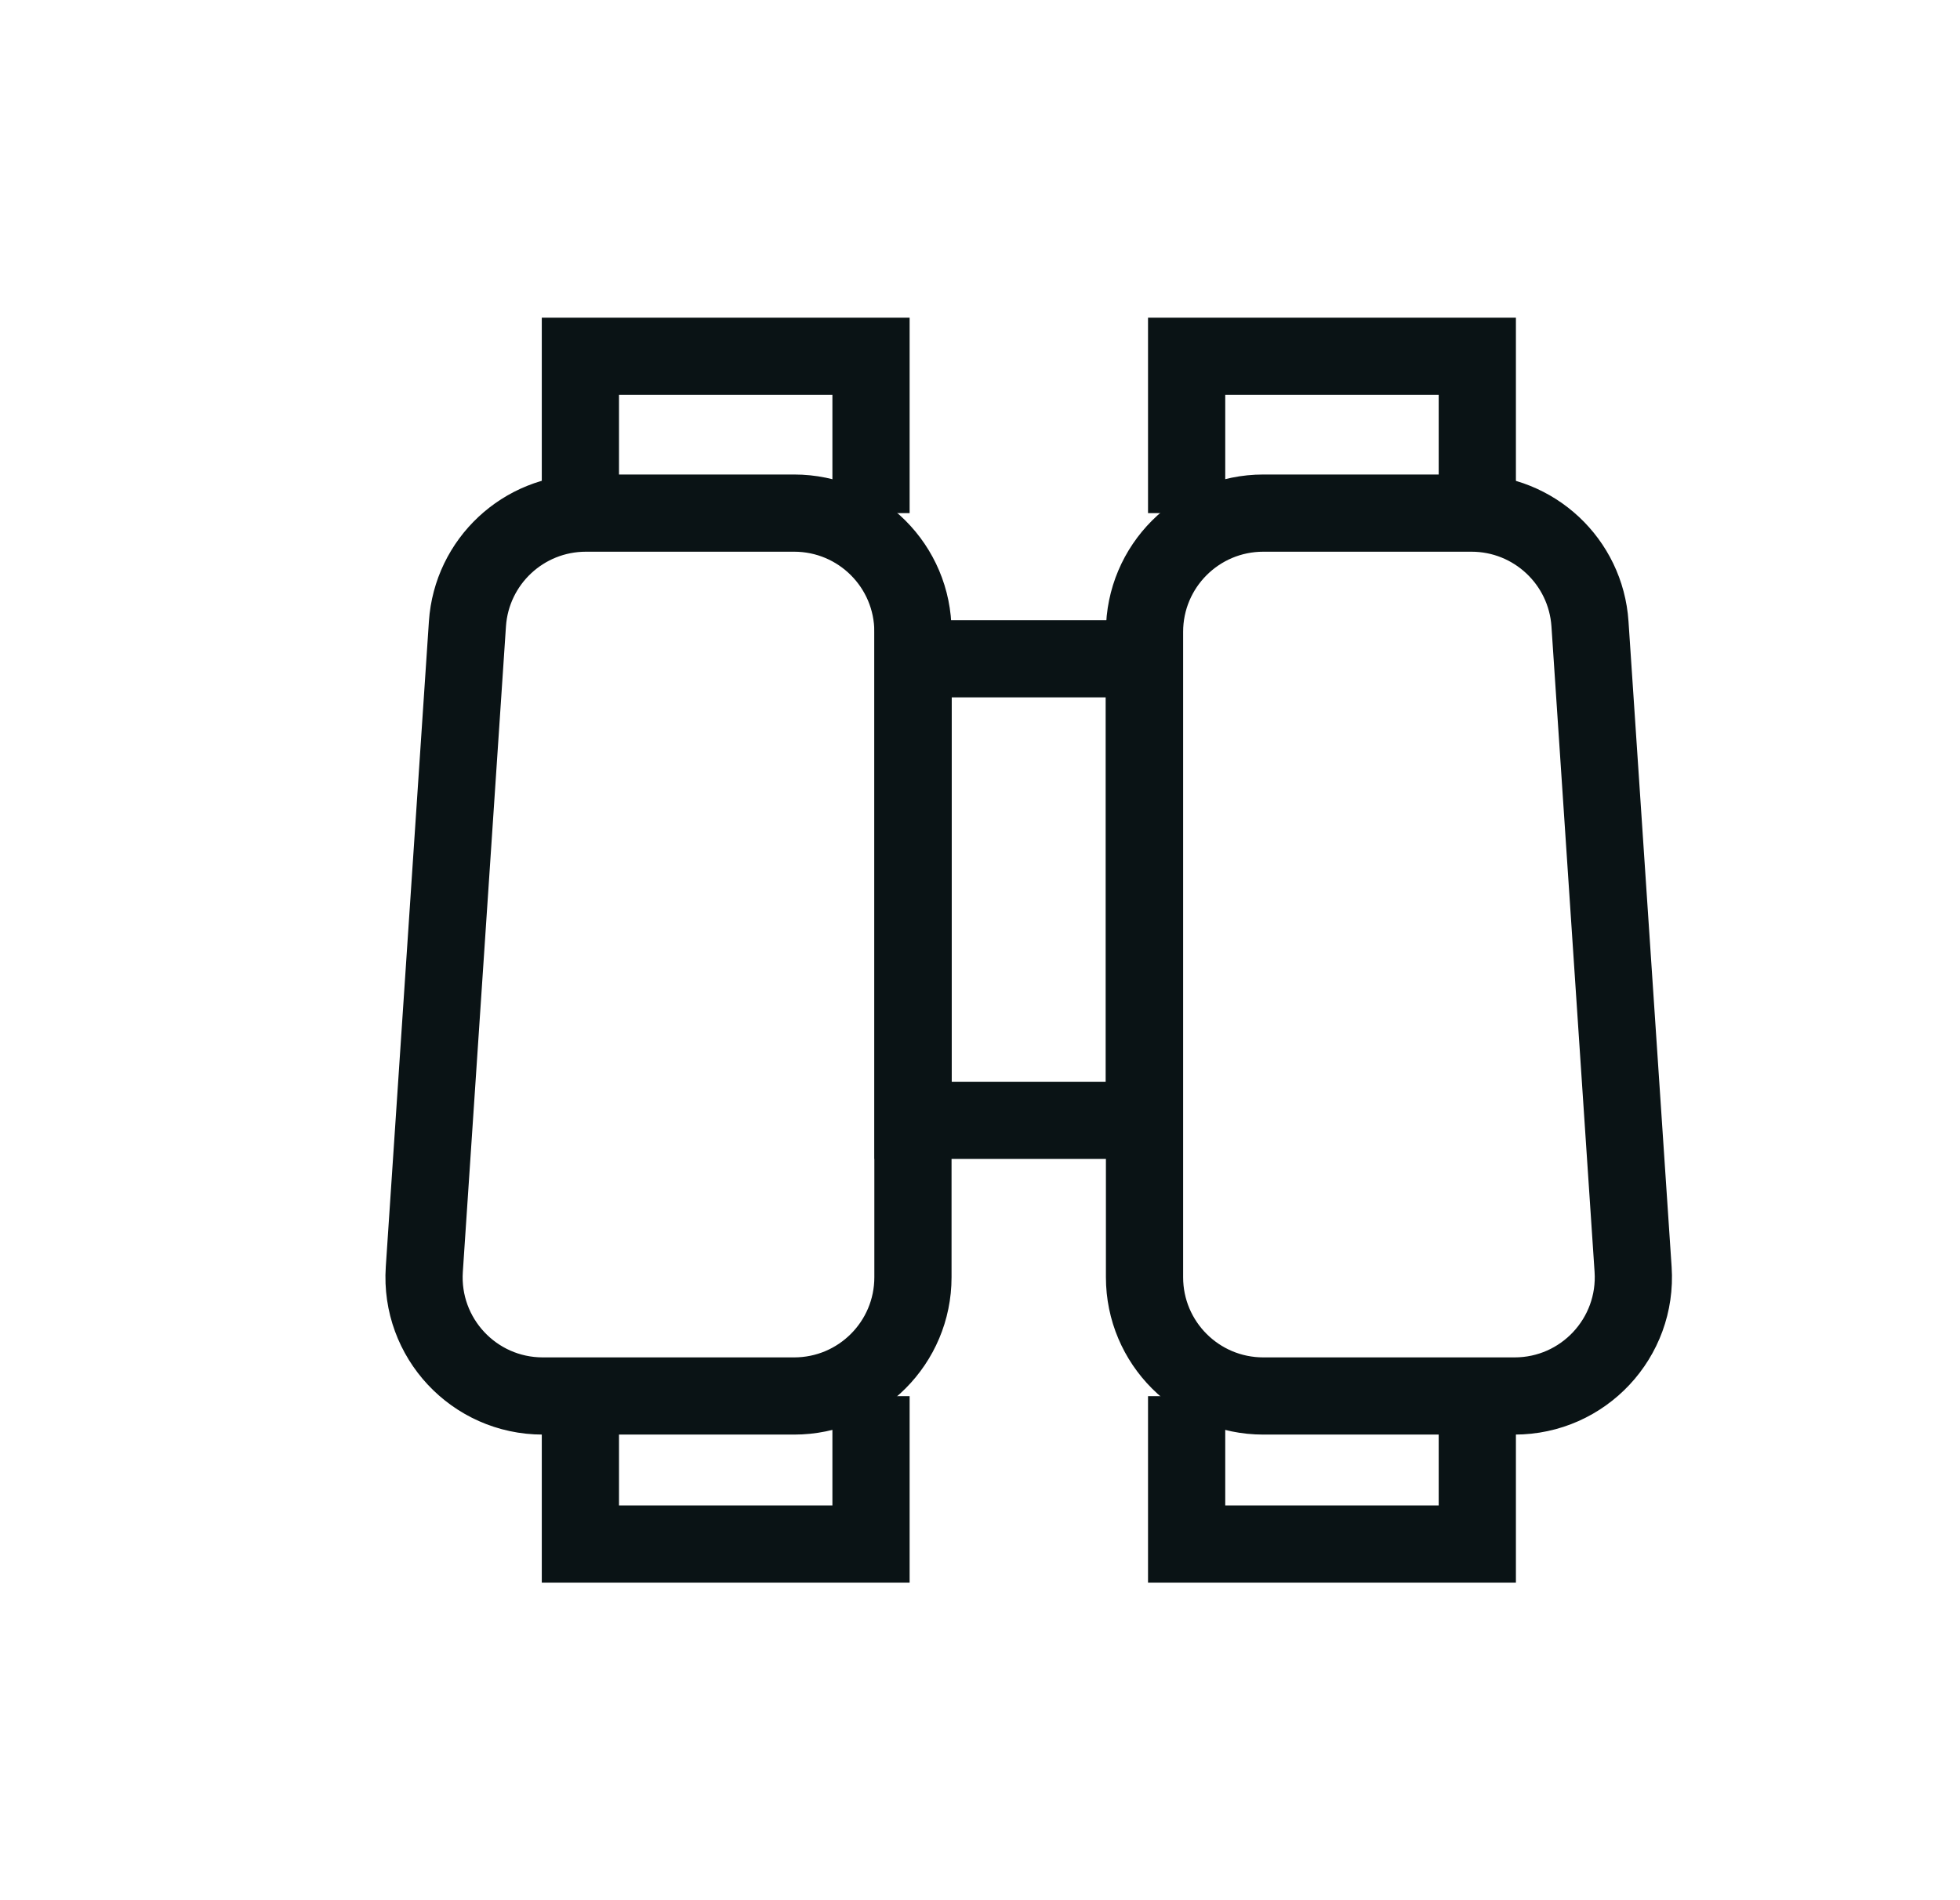 <svg width="33" height="32" viewBox="0 0 33 32" fill="none" xmlns="http://www.w3.org/2000/svg">
<g clip-path="url(#clip0_2793_10658)">
<path d="M19.268 11.094H15.373V18.867H19.268V11.094Z" stroke="#0A1315" stroke-width="1.3" stroke-miterlimit="10"/>
<path d="M14.665 23.512V26.002H9.772V23.512" stroke="#0A1315" stroke-width="1.3" stroke-miterlimit="10"/>
<path d="M9.772 8.641V6H14.665V8.641" stroke="#0A1315" stroke-width="1.3" stroke-miterlimit="10"/>
<path d="M7.144 21.376C7.067 22.531 7.982 23.509 9.139 23.509H13.371C14.476 23.509 15.371 22.614 15.371 21.509V10.641C15.371 9.536 14.476 8.641 13.371 8.641H9.865C8.812 8.641 7.94 9.457 7.87 10.507L7.144 21.376Z" stroke="#0A1315" stroke-width="1.3" stroke-miterlimit="10"/>
<path d="M24.873 23.512V26.002H19.979V23.512" stroke="#0A1315" stroke-width="1.3" stroke-miterlimit="10"/>
<path d="M19.979 8.641V6H24.873V8.641" stroke="#0A1315" stroke-width="1.3" stroke-miterlimit="10"/>
<path d="M27.496 21.376C27.573 22.531 26.658 23.509 25.501 23.509H21.27C20.165 23.509 19.27 22.614 19.27 21.509V10.641C19.27 9.536 20.165 8.641 21.27 8.641H24.775C25.828 8.641 26.7 9.457 26.77 10.507L27.496 21.376Z" stroke="#0A1315" stroke-width="1.3" stroke-miterlimit="10"/>
</g>
<defs>
<clipPath id="clip0_2793_10658">
<rect width="33" height="32" fill="white"/>
</clipPath>
</defs>
</svg>

